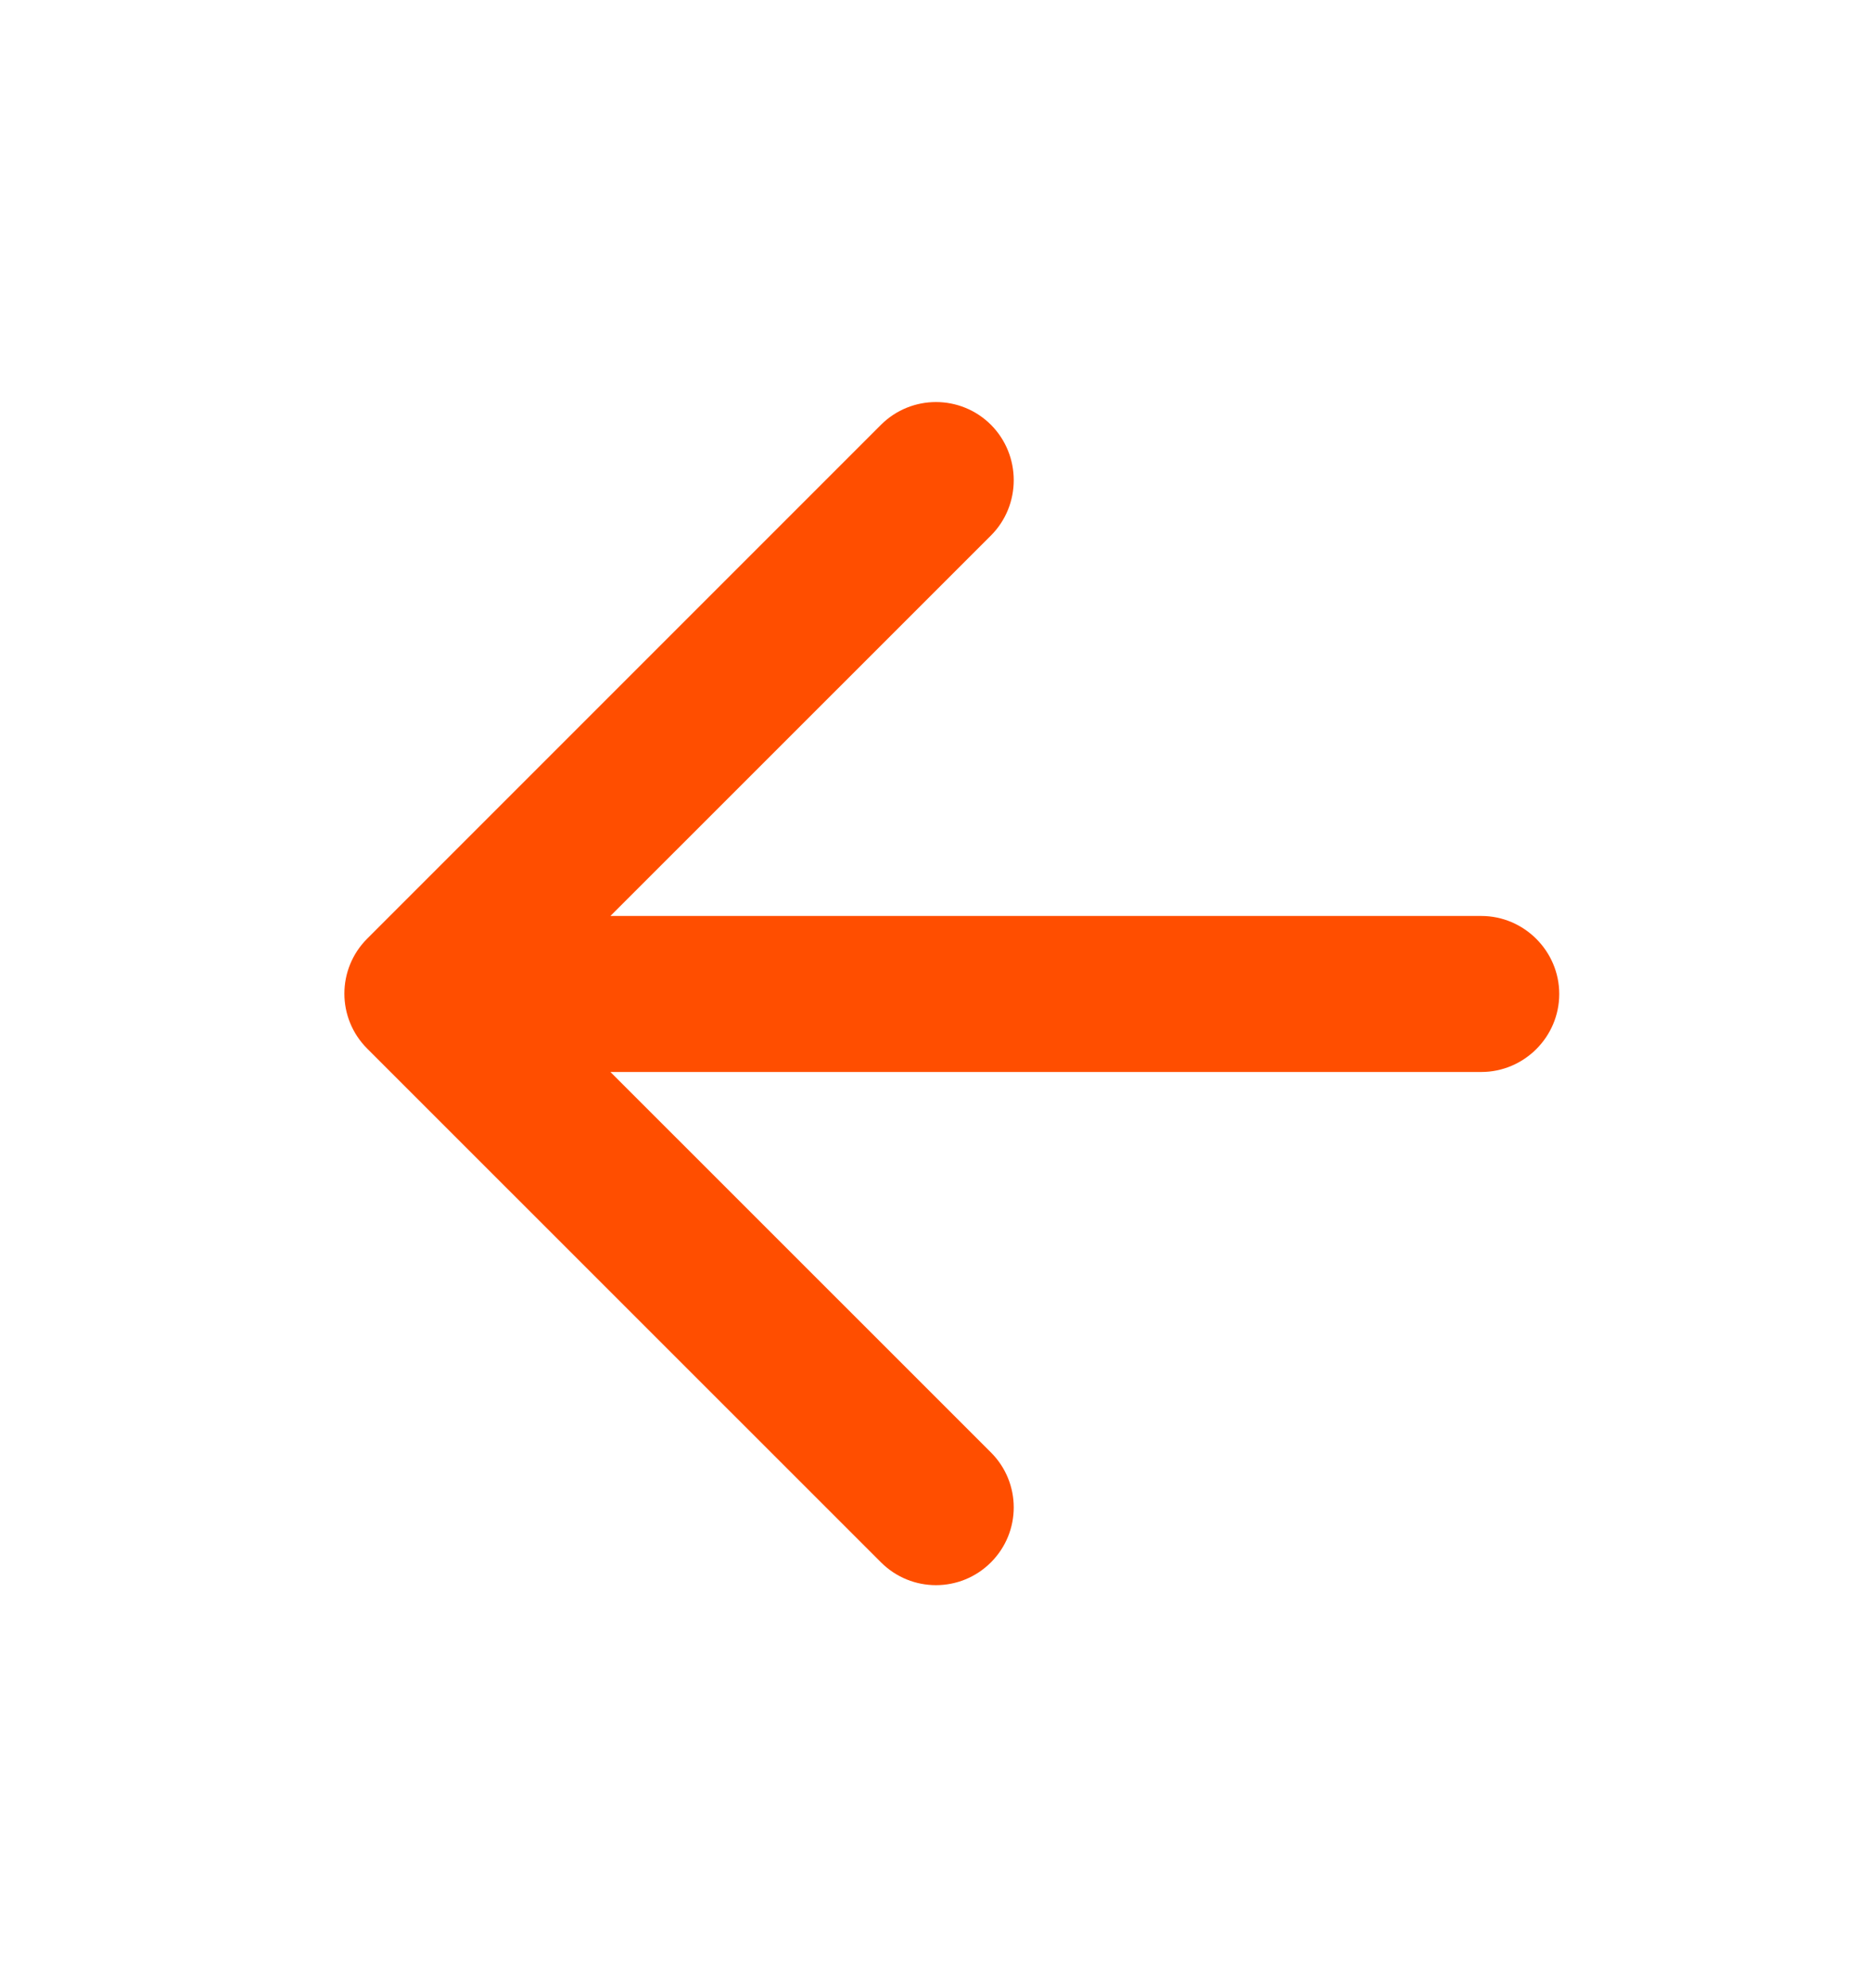 <svg width="16" height="17" viewBox="0 0 16 17" fill="none" xmlns="http://www.w3.org/2000/svg">
<path d="M12.667 7.832H5.22L8.474 4.579C8.734 4.319 8.734 3.893 8.474 3.632C8.214 3.373 7.794 3.373 7.534 3.632L3.14 8.026C2.88 8.286 2.88 8.706 3.14 8.966L7.534 13.359C7.794 13.619 8.214 13.619 8.474 13.359C8.734 13.099 8.734 12.679 8.474 12.419L5.22 9.166H12.667C13.034 9.166 13.334 8.866 13.334 8.499C13.334 8.133 13.034 7.832 12.667 7.832Z" fill="#FF4E00"/>
</svg>
